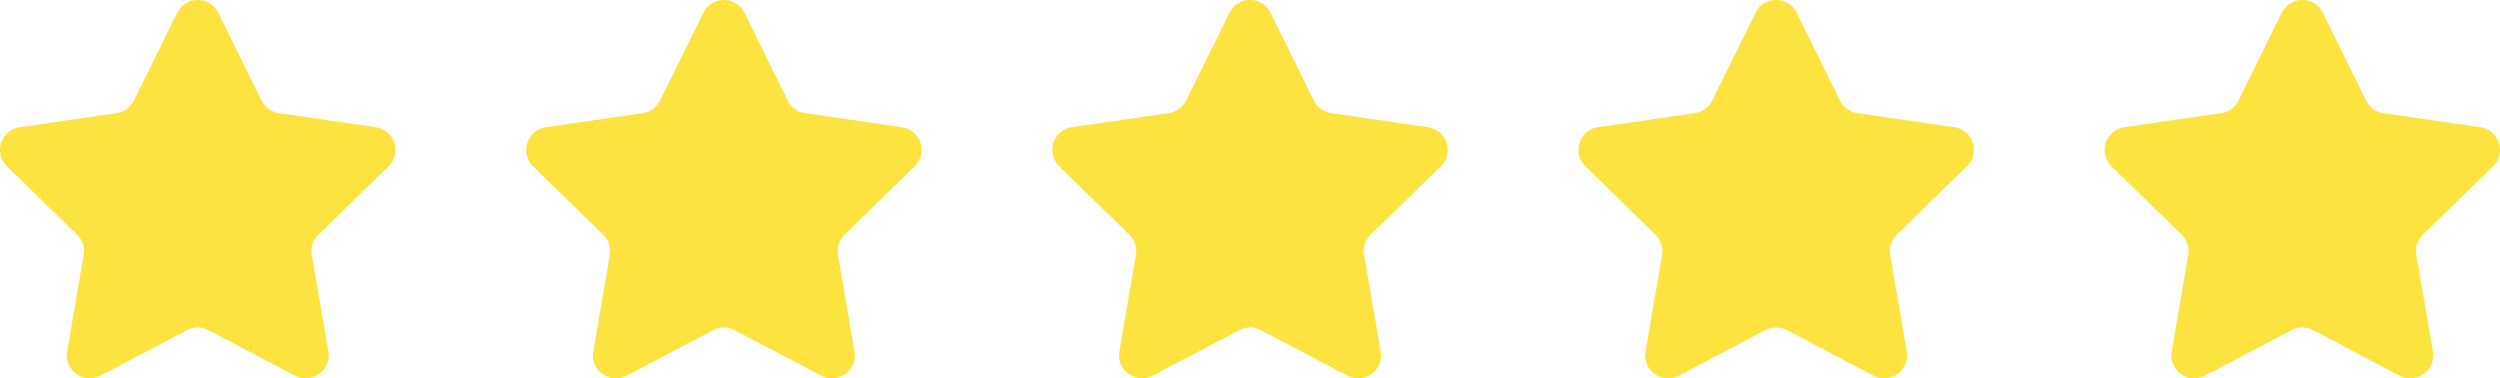 <svg xmlns="http://www.w3.org/2000/svg" width="368.64" height="55.792" viewBox="0 0 368.64 55.792"><g id="Layer_1" transform="translate(-61.94 -218.844)"><g id="Group_2" data-name="Group 2"><g id="Group_1" data-name="Group 1"><path id="Path_1" data-name="Path 1" d="M94.127,220.728l6.392,12.952a3.377,3.377,0,0,0,2.544,1.848l14.294,2.077a3.38,3.38,0,0,1,1.873,5.764l-10.343,10.082a3.38,3.38,0,0,0-.972,2.991l2.442,14.236a3.379,3.379,0,0,1-4.9,3.562l-12.785-6.721a3.382,3.382,0,0,0-3.145,0L76.74,274.24a3.379,3.379,0,0,1-4.9-3.562l2.442-14.236a3.378,3.378,0,0,0-.972-2.991L62.964,243.369a3.379,3.379,0,0,1,1.873-5.764l14.294-2.077a3.378,3.378,0,0,0,2.544-1.848l6.392-12.952a3.379,3.379,0,0,1,6.06,0Z" fill="#fce340" fill-rule="evenodd"></path><path id="Path_2" data-name="Path 2" d="M171.709,220.728,178.1,233.68a3.377,3.377,0,0,0,2.544,1.848l14.294,2.077a3.38,3.38,0,0,1,1.873,5.764l-10.343,10.082a3.38,3.38,0,0,0-.972,2.991l2.442,14.236a3.379,3.379,0,0,1-4.9,3.562l-12.785-6.721a3.382,3.382,0,0,0-3.145,0l-12.785,6.721a3.379,3.379,0,0,1-4.9-3.562l2.442-14.236a3.38,3.38,0,0,0-.972-2.991l-10.343-10.082a3.379,3.379,0,0,1,1.873-5.764l14.294-2.077a3.378,3.378,0,0,0,2.544-1.848l6.392-12.952a3.379,3.379,0,0,1,6.061,0Z" fill="#fce340" fill-rule="evenodd"></path><path id="Path_3" data-name="Path 3" d="M249.29,220.728l6.393,12.952a3.377,3.377,0,0,0,2.544,1.848l14.294,2.077a3.38,3.38,0,0,1,1.873,5.764l-10.343,10.082a3.38,3.38,0,0,0-.972,2.991l2.442,14.236a3.379,3.379,0,0,1-4.9,3.562l-12.785-6.721a3.382,3.382,0,0,0-3.145,0L231.9,274.24a3.379,3.379,0,0,1-4.9-3.562l2.442-14.236a3.378,3.378,0,0,0-.972-2.991l-10.343-10.082A3.379,3.379,0,0,1,220,237.6l14.294-2.077a3.378,3.378,0,0,0,2.544-1.848l6.392-12.952a3.379,3.379,0,0,1,6.06,0Z" fill="#fce340" fill-rule="evenodd"></path><path id="Path_4" data-name="Path 4" d="M326.871,220.728l6.392,12.952a3.377,3.377,0,0,0,2.544,1.848L350.1,237.6a3.38,3.38,0,0,1,1.873,5.764l-10.343,10.082a3.38,3.38,0,0,0-.972,2.991l2.442,14.236a3.379,3.379,0,0,1-4.9,3.562l-12.785-6.721a3.382,3.382,0,0,0-3.145,0l-12.785,6.721a3.379,3.379,0,0,1-4.9-3.562l2.442-14.236a3.38,3.38,0,0,0-.972-2.991l-10.343-10.082a3.379,3.379,0,0,1,1.873-5.764l14.294-2.077a3.378,3.378,0,0,0,2.544-1.848l6.392-12.952a3.379,3.379,0,0,1,6.061,0Z" fill="#fce340" fill-rule="evenodd"></path><path id="Path_5" data-name="Path 5" d="M404.453,220.728l6.392,12.952a3.377,3.377,0,0,0,2.544,1.848l14.294,2.077a3.38,3.38,0,0,1,1.873,5.764l-10.343,10.082a3.38,3.38,0,0,0-.972,2.991l2.442,14.236a3.379,3.379,0,0,1-4.9,3.562L403,267.519a3.382,3.382,0,0,0-3.145,0l-12.785,6.721a3.379,3.379,0,0,1-4.9-3.562l2.442-14.236a3.38,3.38,0,0,0-.972-2.991l-10.343-10.082a3.379,3.379,0,0,1,1.873-5.764l14.294-2.077A3.378,3.378,0,0,0,392,233.68l6.392-12.952a3.379,3.379,0,0,1,6.061,0Z" fill="#fce340" fill-rule="evenodd"></path></g></g></g></svg>